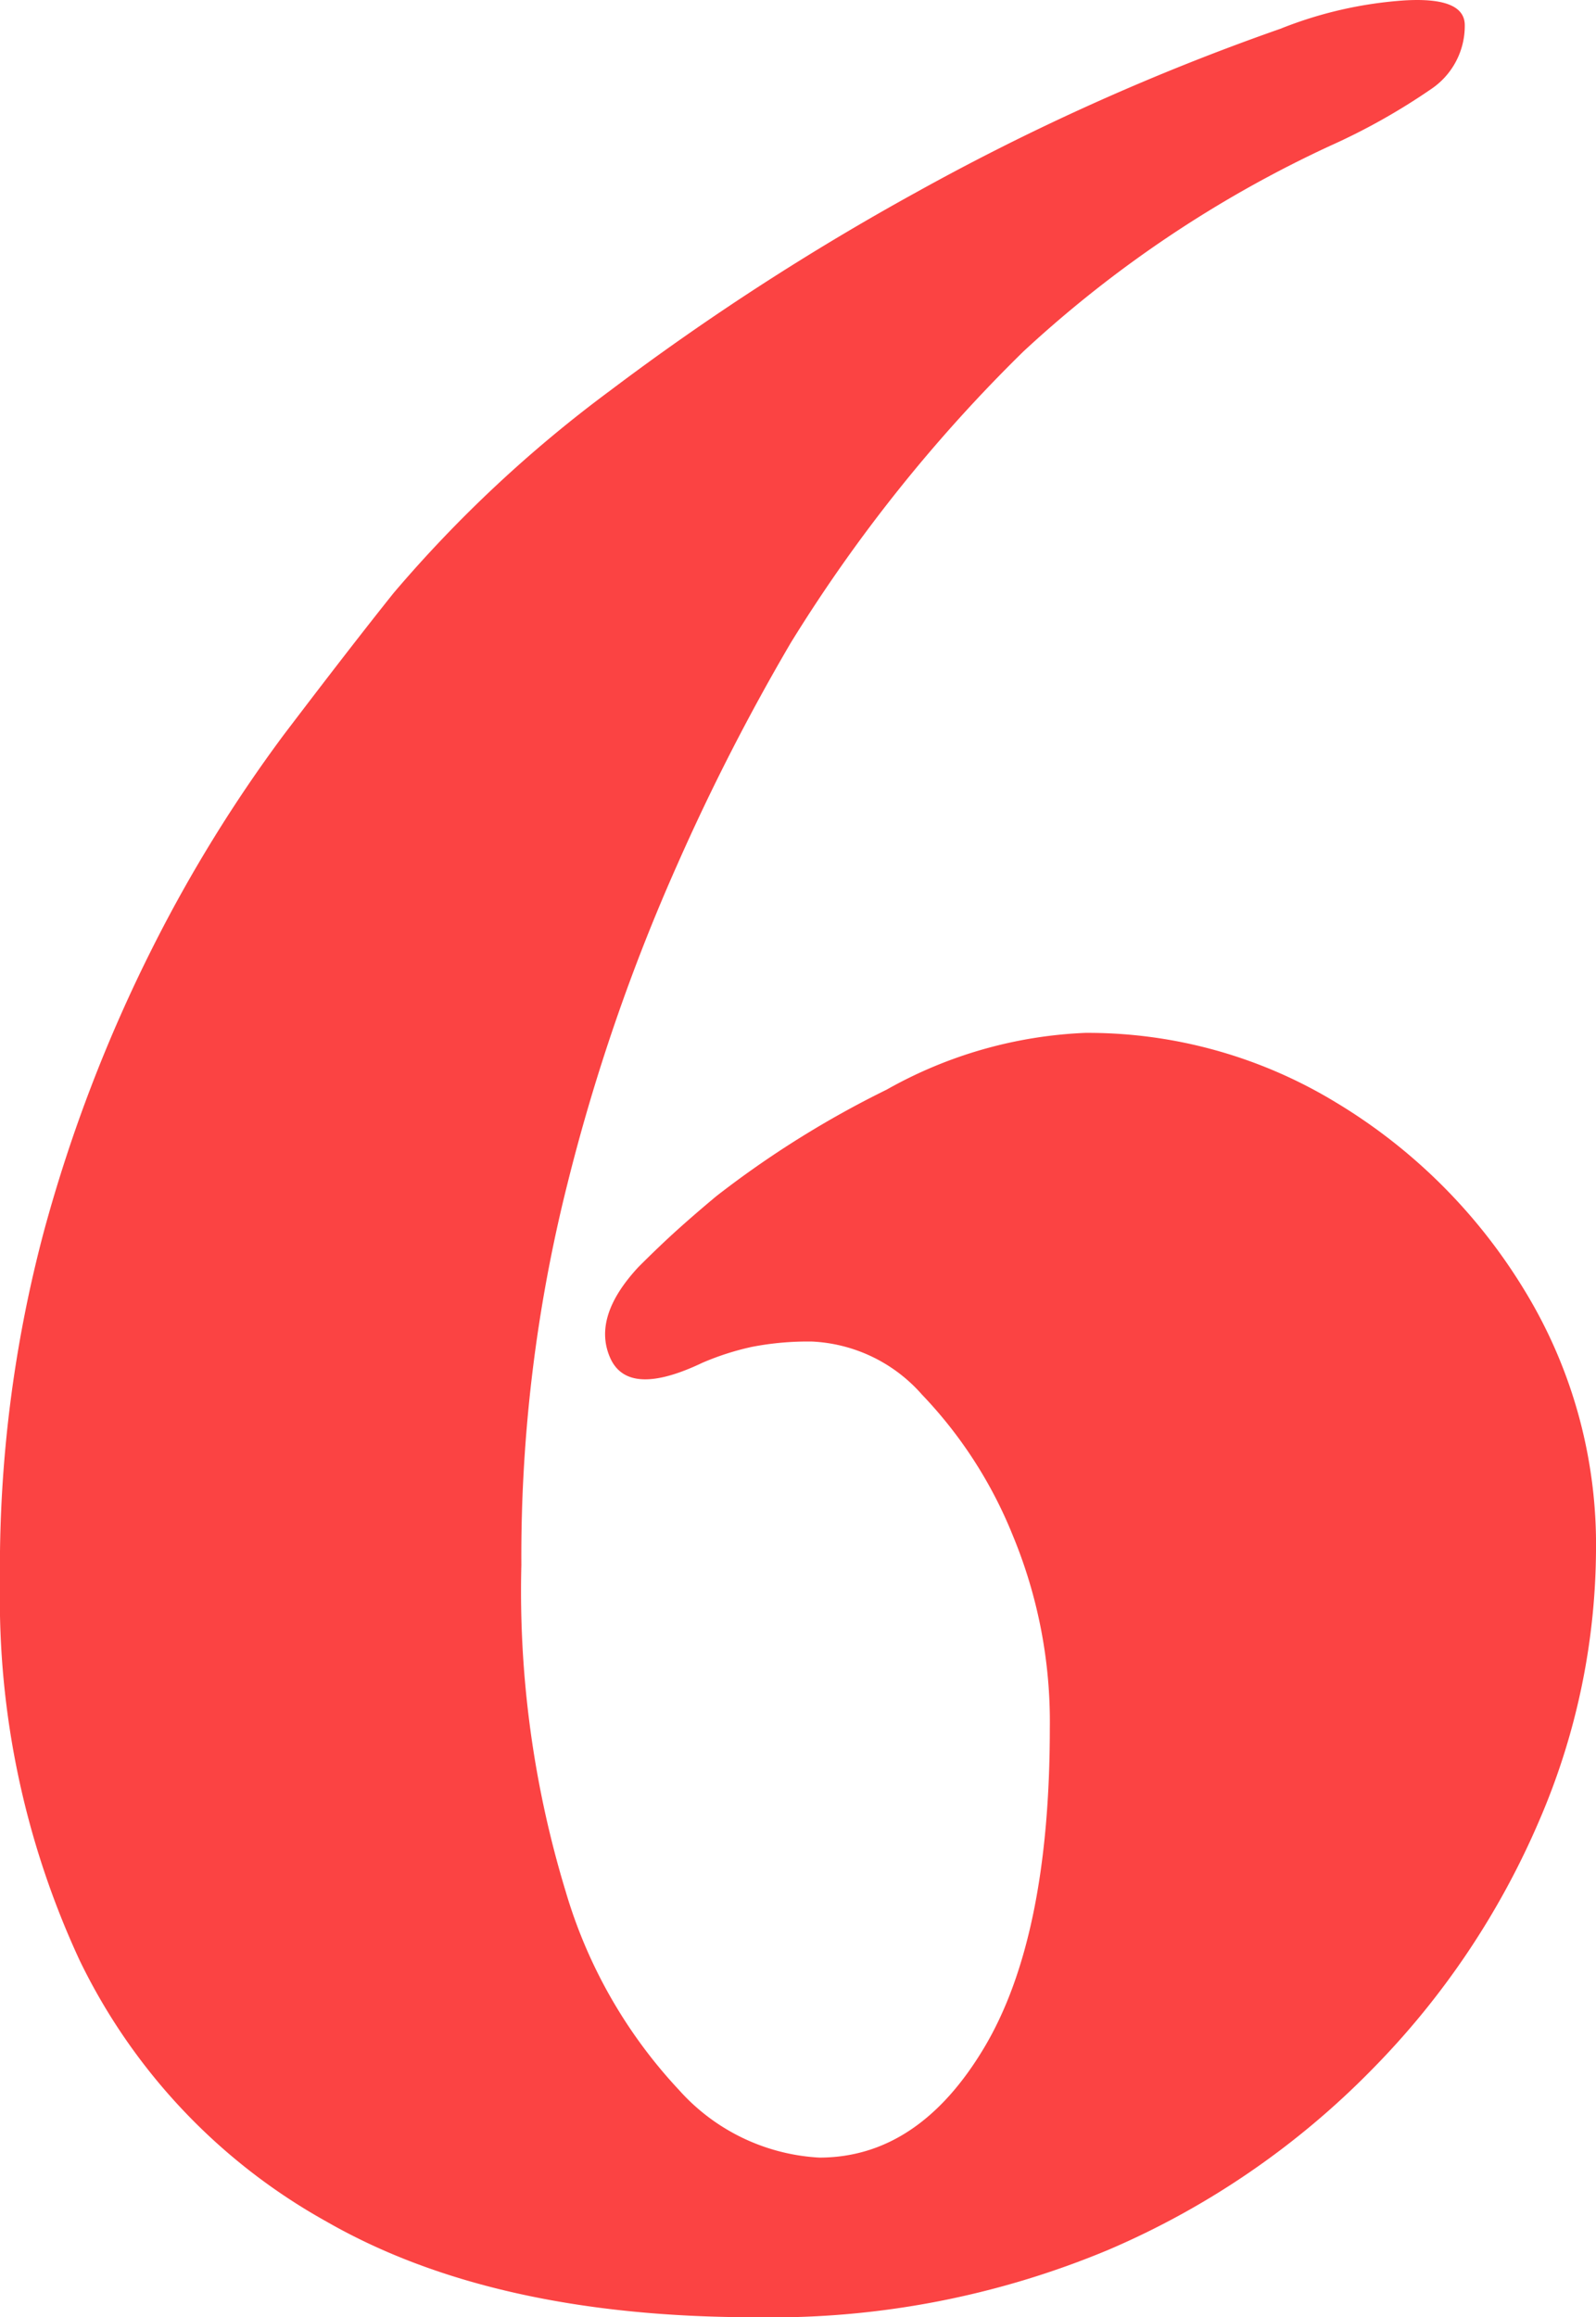 <svg xmlns="http://www.w3.org/2000/svg" width="67.5" height="97.967" viewBox="0 0 67.5 97.967">
  <defs>
    <style>
      .cls-1 {
        fill: #fb4343;
      }
    </style>
  </defs>
  <path id="Path_179" data-name="Path 179" class="cls-1" d="M1.95,2.1q-11.1,0-18.15-4.05A25.179,25.179,0,0,1-26.625-12.975,36.237,36.237,0,0,1-30-28.95a55.159,55.159,0,0,1,1.875-14.925A63.747,63.747,0,0,1-23.55-55.8a61.013,61.013,0,0,1,5.55-9q2.85-3.75,4.65-6A54.879,54.879,0,0,1-4.2-79.35a107.822,107.822,0,0,1,12.975-8.4,99.294,99.294,0,0,1,15.375-6.9,17.271,17.271,0,0,1,5.25-1.2q2.55-.15,2.55,1.05a3.217,3.217,0,0,1-1.425,2.7,27.069,27.069,0,0,1-4.275,2.4A49.823,49.823,0,0,0,13.275-81,65.023,65.023,0,0,0,3.45-68.7a92.179,92.179,0,0,0-4.8,9.375A81.763,81.763,0,0,0-6-45.825,64.477,64.477,0,0,0-7.95-29.7,43.607,43.607,0,0,0-6.075-15.9a20.89,20.89,0,0,0,4.8,8.4A8.575,8.575,0,0,0,4.65-4.65q4.2,0,6.975-4.65T14.4-22.8a20.548,20.548,0,0,0-1.575-8.175A18.663,18.663,0,0,0,9-36.9a6.6,6.6,0,0,0-4.65-2.25,12.373,12.373,0,0,0-2.55.225,11.381,11.381,0,0,0-2.1.675q-3.15,1.5-3.9-.225T-3-42.3q.9-.9,1.65-1.575T.3-45.3a41.543,41.543,0,0,1,7.2-4.5,18.641,18.641,0,0,1,8.4-2.4,20.186,20.186,0,0,1,10.575,2.925,23.479,23.479,0,0,1,7.95,7.875A20.607,20.607,0,0,1,37.5-30.3a29.176,29.176,0,0,1-2.4,11.4A34.032,34.032,0,0,1,28.05-8.4,34.692,34.692,0,0,1,16.875-.75,36.962,36.962,0,0,1,1.95,2.1Z" transform="translate(30 95.867)"/>
</svg>
